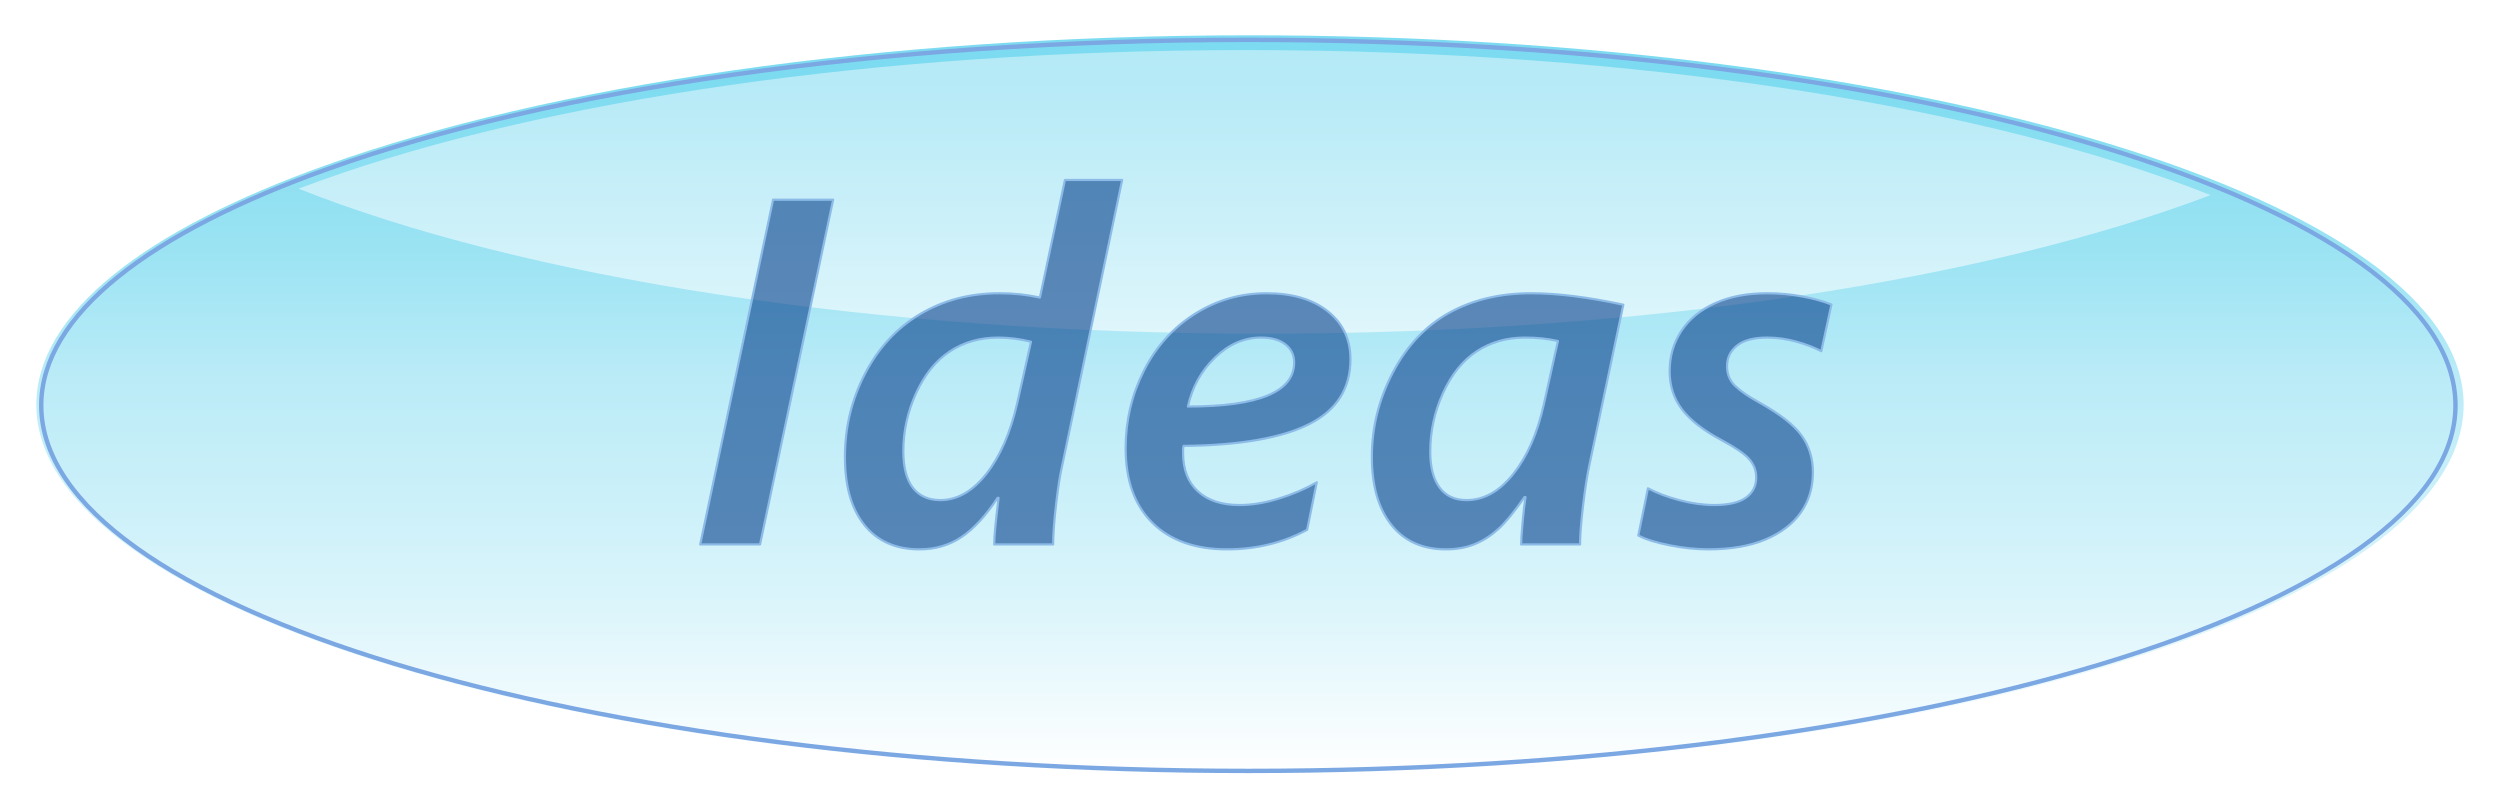 ﻿<?xml version="1.0" encoding="utf-8"?>
<!DOCTYPE svg PUBLIC "-//W3C//DTD SVG 1.1//EN" "http://www.w3.org/Graphics/SVG/1.1/DTD/svg11.dtd">
<svg xmlns="http://www.w3.org/2000/svg" xmlns:xlink="http://www.w3.org/1999/xlink" version="1.1" baseProfile="full" width="1137.16" height="369.052" viewBox="0 0 1137.16 369.05" enable-background="new 0 0 1137.16 369.05" xml:space="preserve">
	<g>
		<g>
			<linearGradient id="SVGID_Fill1_" gradientUnits="objectBoundingBox" x1="0.5" y1="-0.002" x2="1.504" y2="-0.002" gradientTransform="rotate(90 0.5 -0.002)">
				<stop offset="0.05" stop-color="#7CDBF0" stop-opacity="1"/>
				<stop offset="0.286" stop-color="#9AE3F3" stop-opacity="1"/>
				<stop offset="0.456" stop-color="#B9EBF7" stop-opacity="1"/>
				<stop offset="0.779" stop-color="#DCF5FB" stop-opacity="1"/>
				<stop offset="1" stop-color="#FFFFFF" stop-opacity="1"/>
			</linearGradient>
			<filter id="Filter_DropShadow1_" filterUnits="userSpaceOnUse">
				<feGaussianBlur in="SourceAlpha" stdDeviation="9.5" result="blur"/>
				<feOffset dx="0" dy="0" in="blur" result="offsetBlurredAlpha"/>
				<feMerge>
					<feMergeNode in="offsetBlurredAlpha"/>
					<feMergeNode in="SourceGraphic"/>
				</feMerge>
			</filter>
			<path fill="url(#SVGID_Fill1_)" fill-rule="evenodd" stroke-width="0.2" stroke-linejoin="round" filter="url(#Filter_DropShadow1_)" d="M 568.569,16.058C 873.457,16.058 1120.62,91.281 1120.62,184.073C 1120.62,276.865 873.458,352.088 568.569,352.088C 263.681,352.088 16.52,276.865 16.52,184.073C 16.52,142.525 66.071,104.499 148.168,75.172C 249.426,38.999 400.195,16.058 568.569,16.058 Z M 204.851,72.517"/>
			<linearGradient id="SVGID_Fill2_" gradientUnits="objectBoundingBox" x1="0.5" y1="-2.886" x2="7.272" y2="-2.886" gradientTransform="rotate(90 0.5 -2.886)">
				<stop offset="0.05" stop-color="#7CDBF0" stop-opacity="1"/>
				<stop offset="0.286" stop-color="#9AE3F3" stop-opacity="1"/>
				<stop offset="0.456" stop-color="#B9EBF7" stop-opacity="1"/>
				<stop offset="0.566" stop-color="#DCF5FB" stop-opacity="1"/>
				<stop offset="0.642" stop-color="#FFFFFF" stop-opacity="1"/>
			</linearGradient>
			<path fill="url(#SVGID_Fill2_)" fill-rule="evenodd" stroke-width="0.2" stroke-linejoin="round" d="M 566.894,22.774C 398.52,22.774 247.751,45.716 146.493,81.888C 142.869,83.183 139.308,84.495 135.812,85.823C 236.701,125.924 395.624,151.786 574.395,151.786C 748.795,151.786 904.308,127.173 1005.48,88.738C 904.587,48.636 745.664,22.774 566.894,22.774 Z "/>
		</g>
		<filter id="Filter_DropShadow2_" filterUnits="userSpaceOnUse">
			<feGaussianBlur in="SourceAlpha" stdDeviation="9.5" result="blur"/>
			<feOffset dx="0" dy="0" in="blur" result="offsetBlurredAlpha"/>
			<feMerge>
				<feMergeNode in="offsetBlurredAlpha"/>
				<feMergeNode in="SourceGraphic"/>
			</feMerge>
		</filter>
		<path fill="none" fill-rule="evenodd" stroke-width="2" stroke-linejoin="round" stroke="#7BA7E2" stroke-opacity="1" filter="url(#Filter_DropShadow2_)" d="M 567.833,18.13C 871.079,18.13 1116.91,92.57 1116.91,184.395C 1116.91,276.221 871.079,350.66 567.833,350.66C 264.586,350.66 18.756,276.221 18.756,184.395C 18.756,143.28 68.041,105.65 149.696,76.628C 250.409,40.832 400.365,18.13 567.833,18.13 Z M 136.84,82.518"/>
	</g>
	<g>
		<filter id="Filter_DropShadow3_" filterUnits="userSpaceOnUse">
			<feGaussianBlur in="SourceAlpha" stdDeviation="2" result="blur"/>
			<feOffset dx="7.559" dy="7.559" in="blur" result="offsetBlurredAlpha"/>
			<feMerge>
				<feMergeNode in="offsetBlurredAlpha"/>
				<feMergeNode in="SourceGraphic"/>
			</feMerge>
		</filter>
		<path fill="#053F8C" fill-opacity="0.604" stroke-linejoin="round" stroke="#8CBBE7" stroke-opacity="1" filter="url(#Filter_DropShadow3_)" d="M 338.163,240.073L 310.934,240.073L 344.078,83.273L 371.413,83.273L 338.163,240.073 Z "/>
		<filter id="Filter_DropShadow4_" filterUnits="userSpaceOnUse">
			<feGaussianBlur in="SourceAlpha" stdDeviation="2" result="blur"/>
			<feOffset dx="7.559" dy="7.559" in="blur" result="offsetBlurredAlpha"/>
			<feMerge>
				<feMergeNode in="offsetBlurredAlpha"/>
				<feMergeNode in="SourceGraphic"/>
			</feMerge>
		</filter>
		<path fill="#053F8C" fill-opacity="0.604" stroke-linejoin="round" stroke="#8CBBE7" stroke-opacity="1" filter="url(#Filter_DropShadow4_)" d="M 471.479,240.073L 444.668,240.073C 444.668,236.596 445.334,229.538 446.664,218.898L 446.209,218.898C 440.889,226.995 435.44,232.921 429.864,236.678C 424.287,240.435 417.882,242.313 410.649,242.313C 399.938,242.313 391.614,238.644 385.676,231.305C 379.738,223.967 376.769,213.648 376.769,200.348C 376.769,186.815 379.813,174.174 385.903,162.425C 391.994,150.677 400.341,141.641 410.946,135.318C 421.551,128.995 433.597,125.833 447.084,125.833C 453.5,125.833 459.625,126.486 465.459,127.793L 476.834,74.313L 502.874,74.313L 475.539,204.443C 474.652,208.153 473.754,213.87 472.844,221.593C 471.934,229.316 471.479,235.476 471.479,240.073 Z M 461.399,147.883C 456.313,146.623 451.354,145.993 446.524,145.993C 438.147,145.993 430.786,148.099 424.438,152.31C 418.092,156.522 412.988,162.857 409.126,171.315C 405.265,179.774 403.334,188.565 403.334,197.688C 403.334,204.991 404.774,210.521 407.656,214.278C 410.538,218.035 414.709,219.913 420.168,219.913C 427.822,219.913 434.787,215.946 441.063,208.013C 447.34,200.08 452.042,189.299 455.168,175.673L 461.399,147.883 Z "/>
		<filter id="Filter_DropShadow5_" filterUnits="userSpaceOnUse">
			<feGaussianBlur in="SourceAlpha" stdDeviation="2" result="blur"/>
			<feOffset dx="7.559" dy="7.559" in="blur" result="offsetBlurredAlpha"/>
			<feMerge>
				<feMergeNode in="offsetBlurredAlpha"/>
				<feMergeNode in="SourceGraphic"/>
			</feMerge>
		</filter>
		<path fill="#053F8C" fill-opacity="0.604" stroke-linejoin="round" stroke="#8CBBE7" stroke-opacity="1" filter="url(#Filter_DropShadow5_)" d="M 606.719,155.828C 606.719,169.198 600.448,179.045 587.906,185.368C 575.364,191.691 556.331,194.993 530.804,195.273L 530.594,196.463L 530.594,198.598C 530.594,206.065 532.852,211.857 537.366,215.975C 541.881,220.094 548.188,222.153 556.284,222.153C 561.813,222.153 567.735,221.185 574.046,219.248C 580.358,217.311 586.139,214.838 591.389,211.828L 587.014,233.423C 576,239.35 563.855,242.313 550.579,242.313C 536.089,242.313 524.778,238.299 516.646,230.273C 508.515,222.246 504.449,210.93 504.449,196.323C 504.449,183.746 507.22,171.98 512.762,161.025C 518.303,150.07 526.032,141.466 535.949,135.213C 545.866,128.96 556.727,125.833 568.534,125.833C 580.271,125.833 589.569,128.575 596.429,134.058C 603.289,139.541 606.719,146.798 606.719,155.828 Z M 581.099,157.333C 581.099,153.88 579.769,151.126 577.108,149.073C 574.449,147.02 570.786,145.993 566.119,145.993C 558.396,145.993 551.396,149.015 545.119,155.058C 538.842,161.101 534.724,168.533 532.764,177.353C 564.987,177.353 581.099,170.68 581.099,157.333 Z "/>
		<filter id="Filter_DropShadow6_" filterUnits="userSpaceOnUse">
			<feGaussianBlur in="SourceAlpha" stdDeviation="2" result="blur"/>
			<feOffset dx="7.559" dy="7.559" in="blur" result="offsetBlurredAlpha"/>
			<feMerge>
				<feMergeNode in="offsetBlurredAlpha"/>
				<feMergeNode in="SourceGraphic"/>
			</feMerge>
		</filter>
		<path fill="#053F8C" fill-opacity="0.604" stroke-linejoin="round" stroke="#8CBBE7" stroke-opacity="1" filter="url(#Filter_DropShadow6_)" d="M 711.158,240.073L 684.348,240.073C 684.348,238.23 684.57,234.846 685.014,229.923C 685.457,225 685.9,221.208 686.344,218.548L 685.889,218.548C 681.292,225.198 677.336,230.028 674.023,233.038C 670.71,236.048 667.122,238.346 663.261,239.933C 659.399,241.52 655.018,242.313 650.118,242.313C 639.479,242.313 631.207,238.591 625.303,231.148C 619.4,223.705 616.448,213.403 616.448,200.243C 616.448,186.78 619.639,173.975 626.021,161.83C 632.403,149.685 640.931,140.65 651.606,134.723C 662.281,128.796 674.735,125.833 688.969,125.833C 700.705,125.833 714.658,127.571 730.829,131.048L 715.428,203.813C 714.332,208.97 713.346,215.305 712.471,222.818C 711.596,230.331 711.158,236.083 711.158,240.073 Z M 701.079,147.568C 696.575,146.518 691.582,145.993 686.098,145.993C 677.792,145.993 670.465,148.081 664.118,152.258C 657.772,156.435 652.668,162.77 648.806,171.263C 644.944,179.756 643.014,188.635 643.014,197.898C 643.014,204.921 644.419,210.346 647.231,214.173C 650.043,218 654.143,219.913 659.533,219.913C 667.397,219.913 674.484,215.946 680.796,208.013C 687.107,200.08 691.722,189.58 694.639,176.513L 701.079,147.568 Z "/>
		<filter id="Filter_DropShadow7_" filterUnits="userSpaceOnUse">
			<feGaussianBlur in="SourceAlpha" stdDeviation="2" result="blur"/>
			<feOffset dx="7.559" dy="7.559" in="blur" result="offsetBlurredAlpha"/>
			<feMerge>
				<feMergeNode in="offsetBlurredAlpha"/>
				<feMergeNode in="SourceGraphic"/>
			</feMerge>
		</filter>
		<path fill="#053F8C" fill-opacity="0.604" stroke-linejoin="round" stroke="#8CBBE7" stroke-opacity="1" filter="url(#Filter_DropShadow7_)" d="M 820.883,152.188C 817.687,150.508 813.883,149.055 809.473,147.83C 805.063,146.605 800.665,145.993 796.278,145.993C 790.165,145.993 785.592,147.206 782.559,149.633C 779.525,152.06 778.008,155.186 778.008,159.013C 778.008,162.63 779.251,165.628 781.735,168.008C 784.221,170.388 787.797,172.85 792.463,175.393C 801.937,180.666 808.406,185.689 811.871,190.46C 815.336,195.232 817.068,200.838 817.068,207.278C 817.068,214.301 815.225,220.414 811.538,225.618C 807.852,230.821 802.473,234.905 795.403,237.868C 788.333,240.831 779.7,242.313 769.503,242.313C 763.95,242.313 758.076,241.7 751.881,240.475C 745.686,239.25 740.943,237.763 737.653,236.013L 742.028,214.558C 746.042,216.681 750.802,218.478 756.309,219.948C 761.815,221.418 767.124,222.153 772.233,222.153C 778.65,222.153 783.428,221.045 786.565,218.828C 789.704,216.611 791.273,213.555 791.273,209.658C 791.273,206.414 790.194,203.597 788.036,201.205C 785.877,198.814 781.707,195.961 775.523,192.648C 767.264,188.238 761.261,183.571 757.516,178.648C 753.771,173.725 751.898,167.938 751.898,161.288C 751.898,154.498 753.666,148.408 757.201,143.018C 760.735,137.628 765.84,133.416 772.514,130.383C 779.187,127.35 787.108,125.833 796.278,125.833C 801.762,125.833 807.11,126.323 812.326,127.303C 817.541,128.283 821.934,129.496 825.503,130.943L 820.883,152.188 Z "/>
	</g>
</svg>
